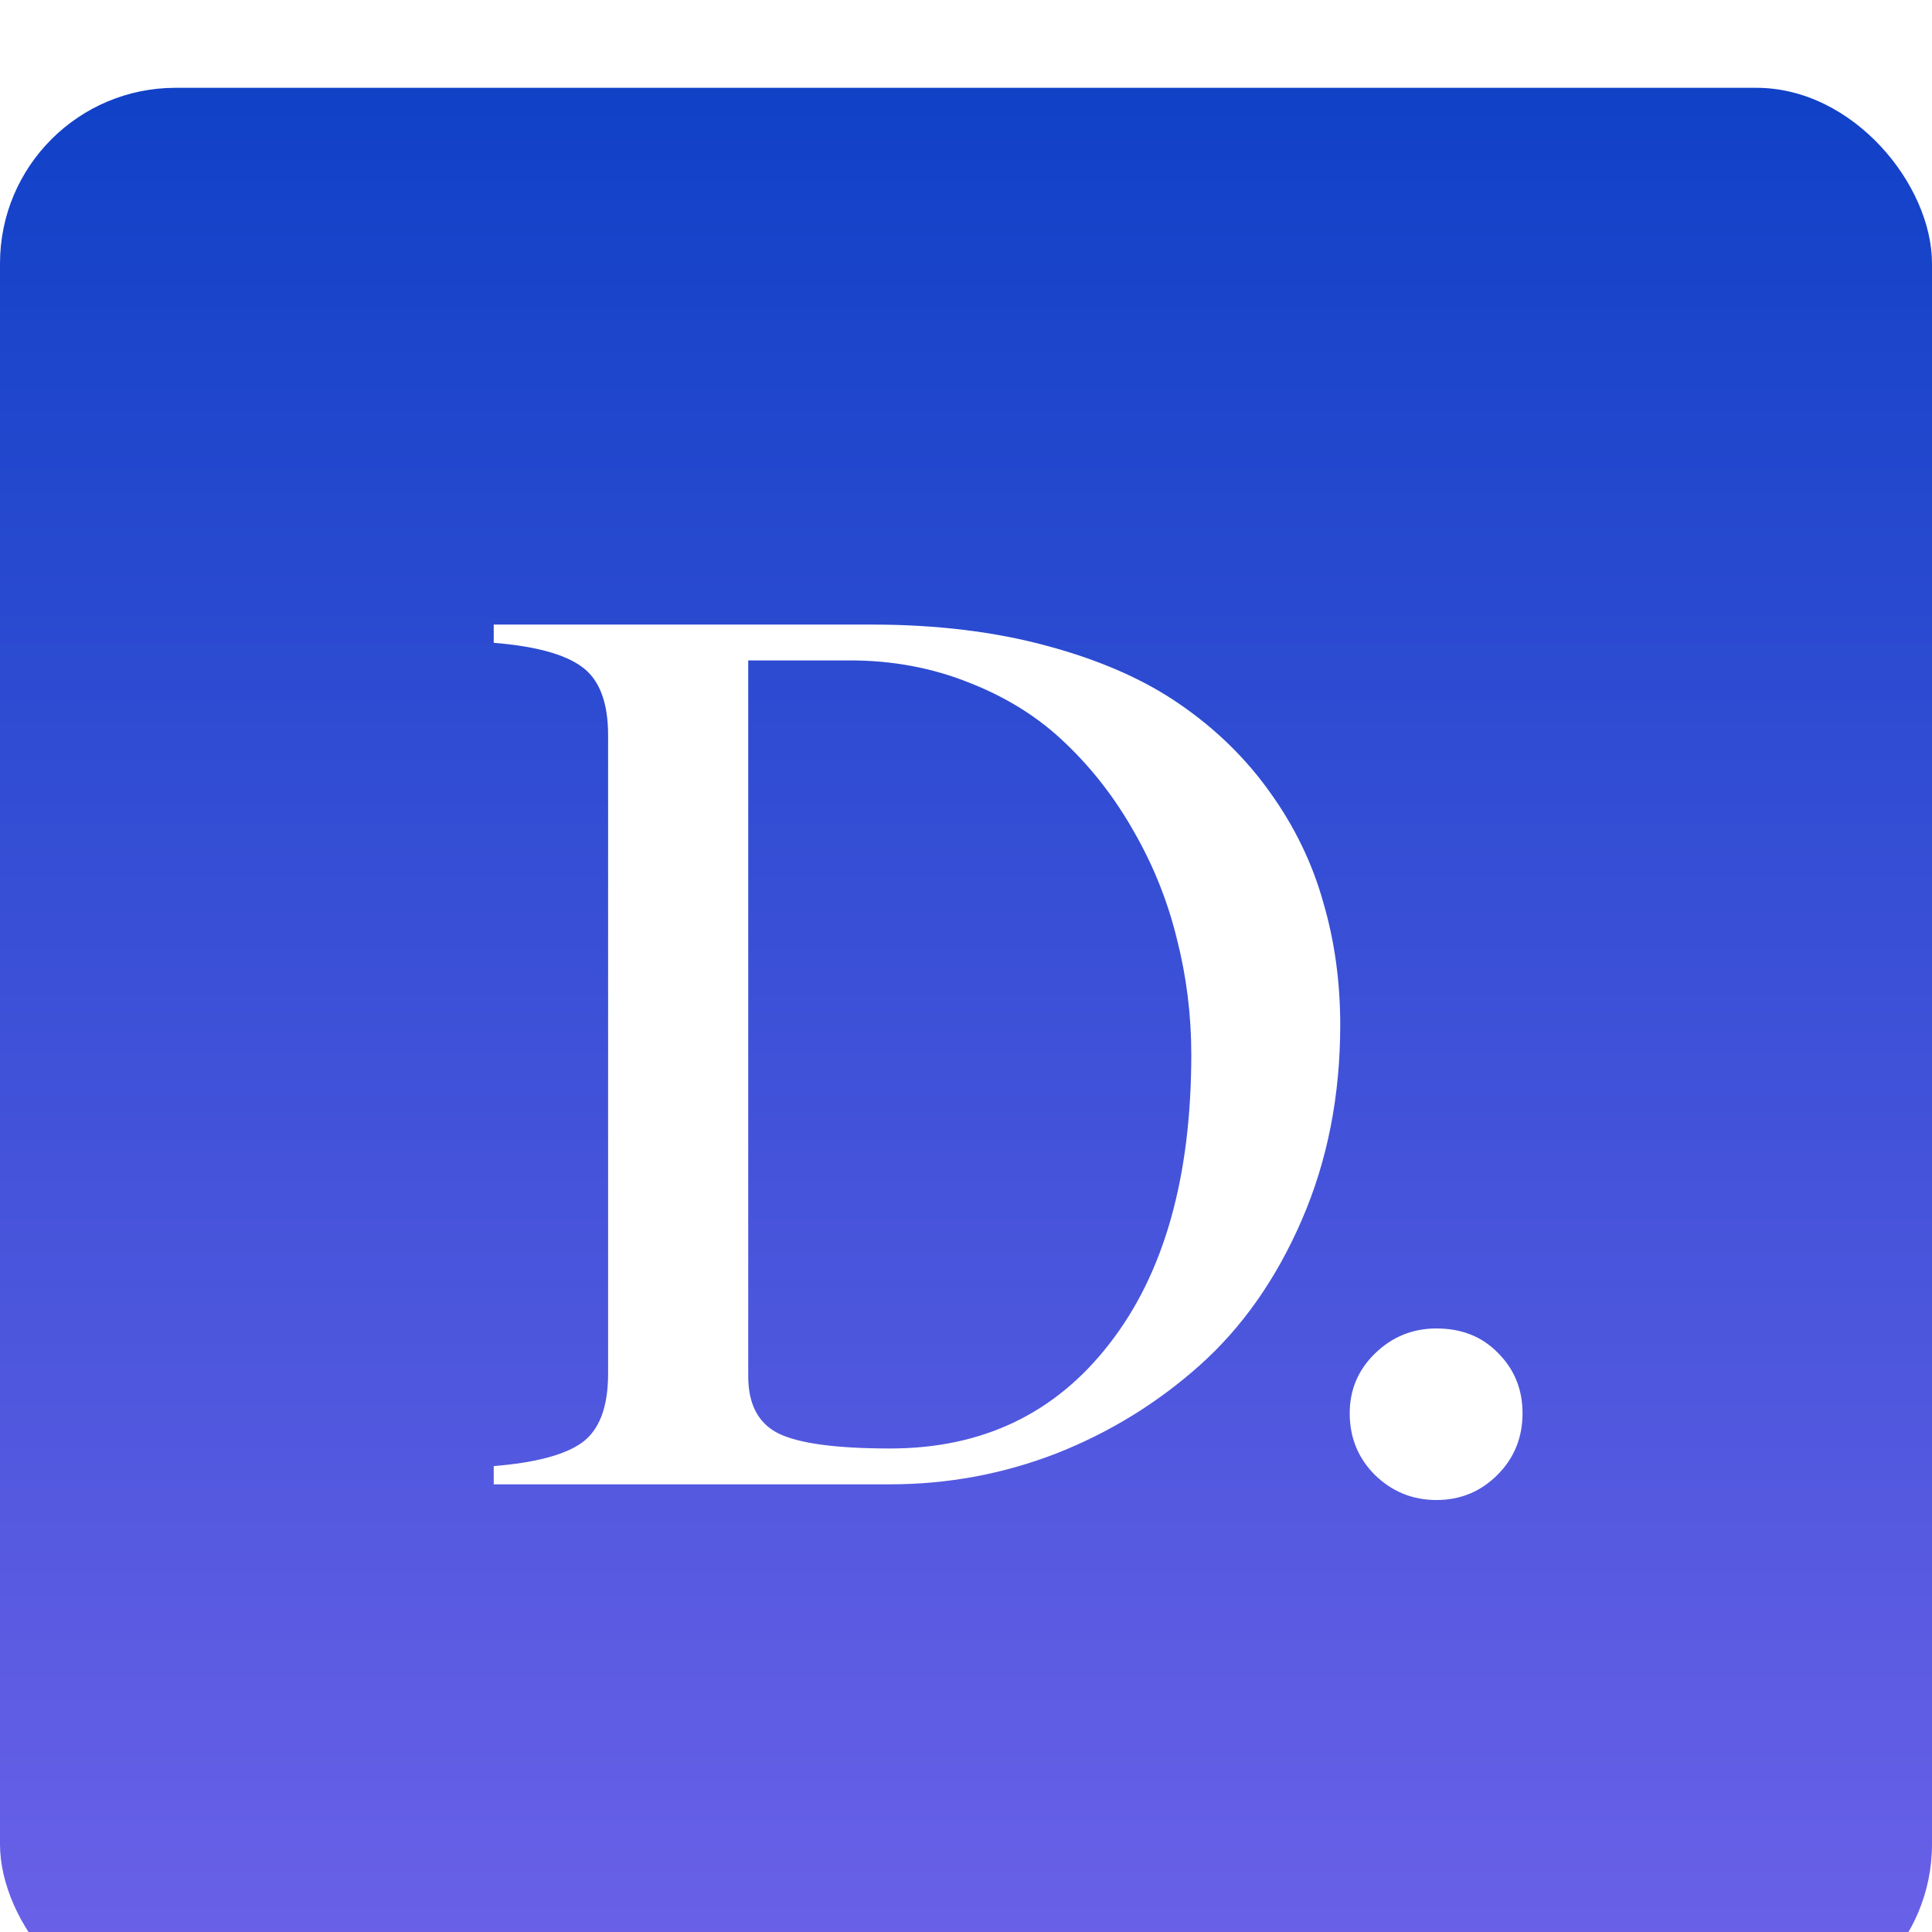 <svg width="64" height="64" viewBox="0 0 64 64" fill="none" xmlns="http://www.w3.org/2000/svg">
<g filter="url(#filter0_i_1096_6681)">
<rect width="64" height="64" rx="5.818" fill="url(#paint0_linear_1096_6681)"/>
<path d="M28.888 17.781C31.025 17.781 32.961 18.017 34.696 18.489C36.445 18.961 37.909 19.606 39.089 20.425C40.282 21.244 41.282 22.223 42.087 23.361C42.892 24.485 43.474 25.692 43.835 26.983C44.21 28.26 44.397 29.613 44.397 31.043C44.397 33.388 43.974 35.539 43.127 37.496C42.281 39.453 41.15 41.063 39.734 42.326C38.332 43.575 36.75 44.547 34.987 45.241C33.225 45.921 31.393 46.261 29.491 46.261H16.355V45.657C17.729 45.546 18.701 45.289 19.27 44.887C19.852 44.47 20.144 43.707 20.144 42.597V21.445C20.144 20.349 19.852 19.592 19.27 19.176C18.701 18.76 17.729 18.496 16.355 18.385V17.781H28.888ZM29.491 45.074C32.545 45.074 34.967 43.915 36.757 41.597C38.561 39.28 39.463 36.087 39.463 32.021C39.463 30.716 39.304 29.439 38.985 28.19C38.679 26.941 38.207 25.762 37.569 24.651C36.944 23.541 36.188 22.562 35.3 21.716C34.425 20.869 33.37 20.203 32.135 19.717C30.9 19.218 29.575 18.968 28.159 18.968H24.786V42.68C24.786 43.61 25.119 44.241 25.786 44.575C26.466 44.908 27.701 45.074 29.491 45.074Z" fill="white"/>
<path d="M49.604 45.949C49.048 46.504 48.375 46.781 47.584 46.781C46.793 46.781 46.113 46.504 45.544 45.949C44.989 45.393 44.711 44.713 44.711 43.908C44.711 43.131 44.989 42.472 45.544 41.931C46.113 41.375 46.793 41.098 47.584 41.098C48.417 41.098 49.097 41.368 49.624 41.91C50.166 42.451 50.436 43.117 50.436 43.908C50.436 44.713 50.159 45.393 49.604 45.949Z" fill="white"/>
</g>
<defs>
<filter id="filter0_i_1096_6681" x="0" y="0" width="64" height="66.909" filterUnits="userSpaceOnUse" color-interpolation-filters="sRGB">
<feFlood flood-opacity="0" result="BackgroundImageFix"/>
<feBlend mode="normal" in="SourceGraphic" in2="BackgroundImageFix" result="shape"/>
<feColorMatrix in="SourceAlpha" type="matrix" values="0 0 0 0 0 0 0 0 0 0 0 0 0 0 0 0 0 0 127 0" result="hardAlpha"/>
<feOffset dy="2.909"/>
<feGaussianBlur stdDeviation="8.727"/>
<feComposite in2="hardAlpha" operator="arithmetic" k2="-1" k3="1"/>
<feColorMatrix type="matrix" values="0 0 0 0 0.624 0 0 0 0 0.369 0 0 0 0 0.953 0 0 0 0.75 0"/>
<feBlend mode="normal" in2="shape" result="effect1_innerShadow_1096_6681"/>
</filter>
<linearGradient id="paint0_linear_1096_6681" x1="32" y1="0" x2="32" y2="64" gradientUnits="userSpaceOnUse">
<stop stop-color="#1041C7"/>
<stop offset="1" stop-color="#6D62E9"/>
</linearGradient>
</defs>
</svg>
